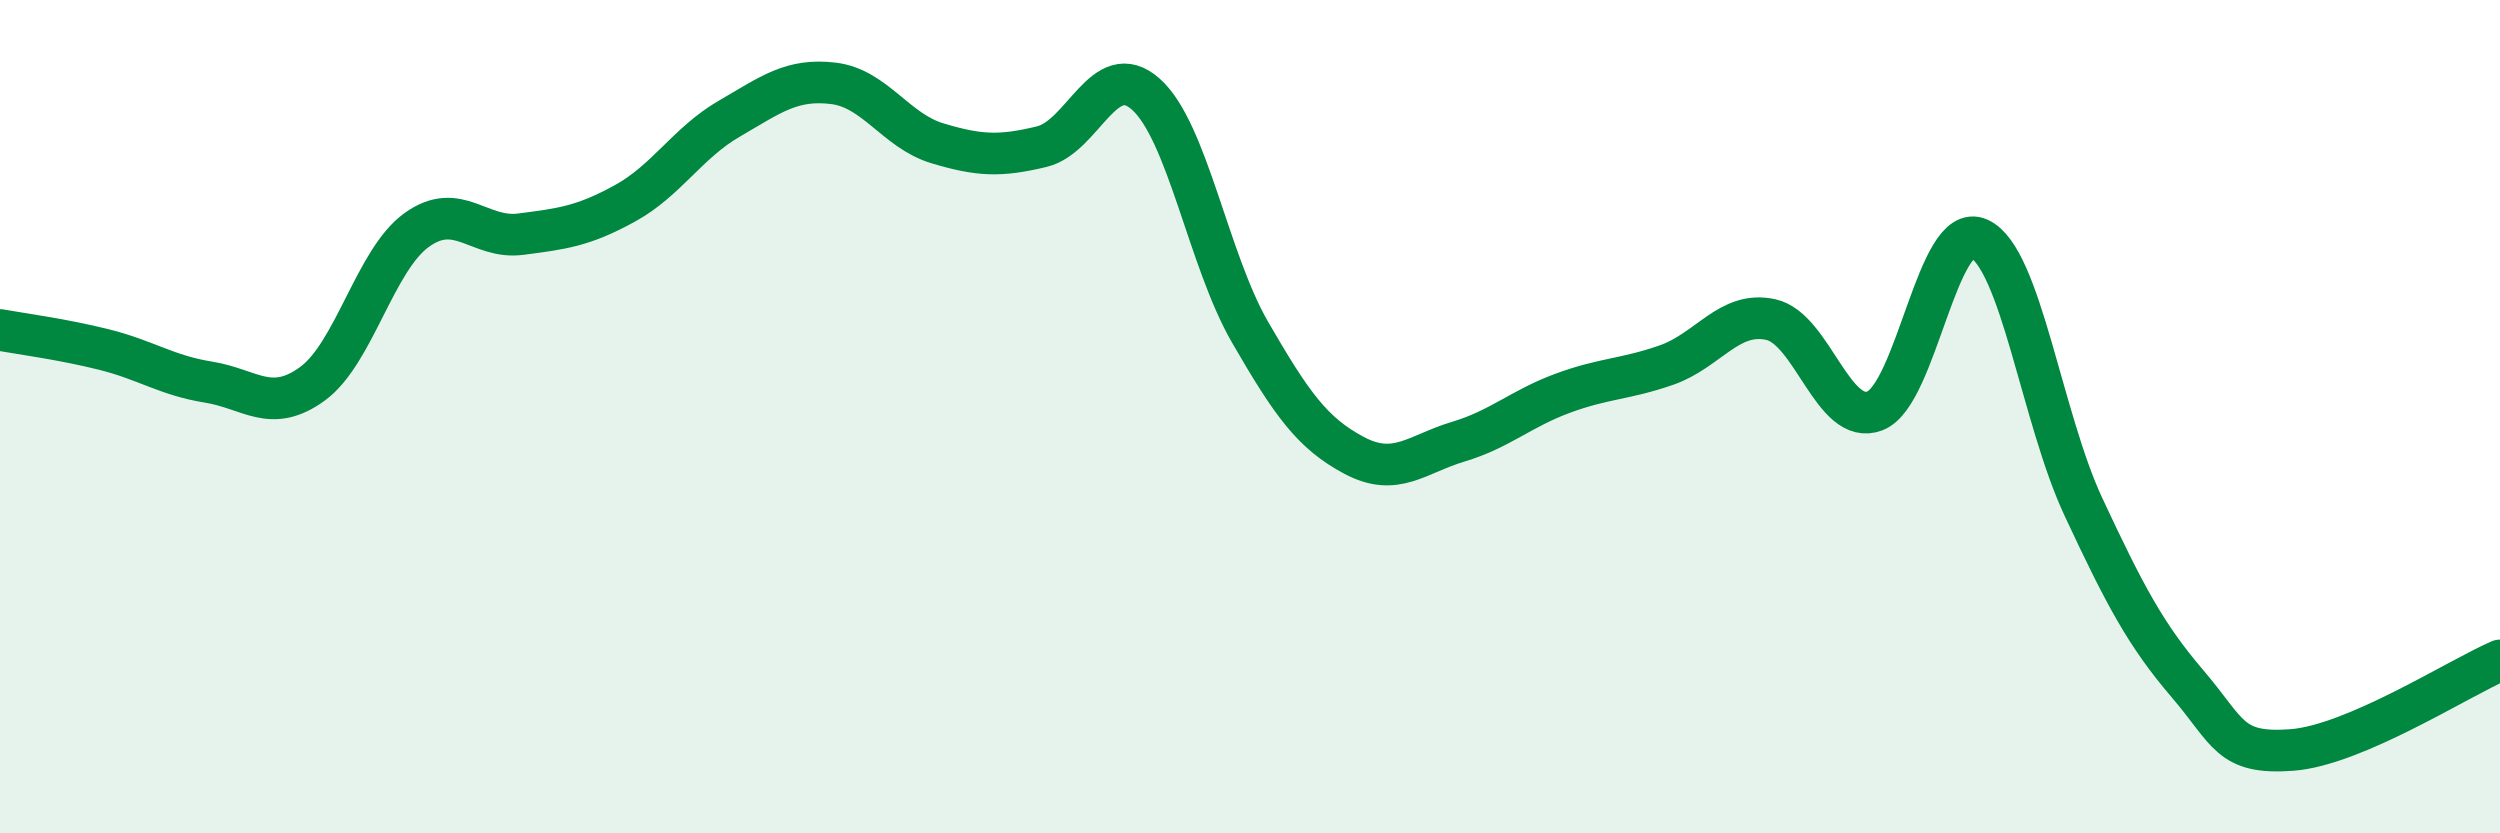 
    <svg width="60" height="20" viewBox="0 0 60 20" xmlns="http://www.w3.org/2000/svg">
      <path
        d="M 0,7.92 C 0.5,8.01 1.5,8.14 2.5,8.39 C 3.5,8.64 4,9.01 5,9.17 C 6,9.33 6.5,9.94 7.5,9.21 C 8.5,8.48 9,6.24 10,5.52 C 11,4.8 11.5,5.75 12.5,5.62 C 13.5,5.49 14,5.43 15,4.88 C 16,4.33 16.5,3.43 17.5,2.85 C 18.5,2.27 19,1.88 20,2 C 21,2.12 21.5,3.14 22.5,3.44 C 23.5,3.74 24,3.76 25,3.52 C 26,3.28 26.5,1.37 27.5,2.26 C 28.5,3.15 29,6.24 30,7.97 C 31,9.7 31.5,10.4 32.5,10.93 C 33.5,11.46 34,10.9 35,10.6 C 36,10.3 36.5,9.81 37.5,9.44 C 38.5,9.07 39,9.11 40,8.76 C 41,8.41 41.5,7.45 42.5,7.67 C 43.5,7.89 44,10.25 45,9.86 C 46,9.47 46.5,5.27 47.5,5.73 C 48.5,6.19 49,10.02 50,12.16 C 51,14.3 51.5,15.24 52.5,16.41 C 53.5,17.58 53.5,18.11 55,18 C 56.5,17.89 59,16.28 60,15.85L60 20L0 20Z"
        fill="#008740"
        opacity="0.1"
        stroke-linecap="round"
        stroke-linejoin="round"
      />
      <path
        d="M 0,7.92 C 0.5,8.01 1.5,8.14 2.5,8.39 C 3.5,8.64 4,9.01 5,9.17 C 6,9.33 6.5,9.94 7.5,9.21 C 8.5,8.48 9,6.24 10,5.52 C 11,4.8 11.5,5.75 12.5,5.62 C 13.5,5.49 14,5.43 15,4.88 C 16,4.33 16.5,3.43 17.5,2.85 C 18.5,2.27 19,1.88 20,2 C 21,2.12 21.5,3.14 22.5,3.44 C 23.5,3.74 24,3.76 25,3.52 C 26,3.28 26.5,1.37 27.5,2.26 C 28.5,3.15 29,6.24 30,7.97 C 31,9.7 31.5,10.4 32.5,10.93 C 33.5,11.46 34,10.9 35,10.6 C 36,10.3 36.5,9.81 37.5,9.44 C 38.5,9.07 39,9.11 40,8.76 C 41,8.41 41.5,7.45 42.5,7.67 C 43.5,7.89 44,10.25 45,9.86 C 46,9.47 46.5,5.27 47.5,5.73 C 48.5,6.19 49,10.02 50,12.16 C 51,14.3 51.5,15.24 52.5,16.41 C 53.5,17.58 53.5,18.11 55,18 C 56.5,17.89 59,16.28 60,15.85"
        stroke="#008740"
        stroke-width="1"
        fill="none"
        stroke-linecap="round"
        stroke-linejoin="round"
      />
    </svg>
  